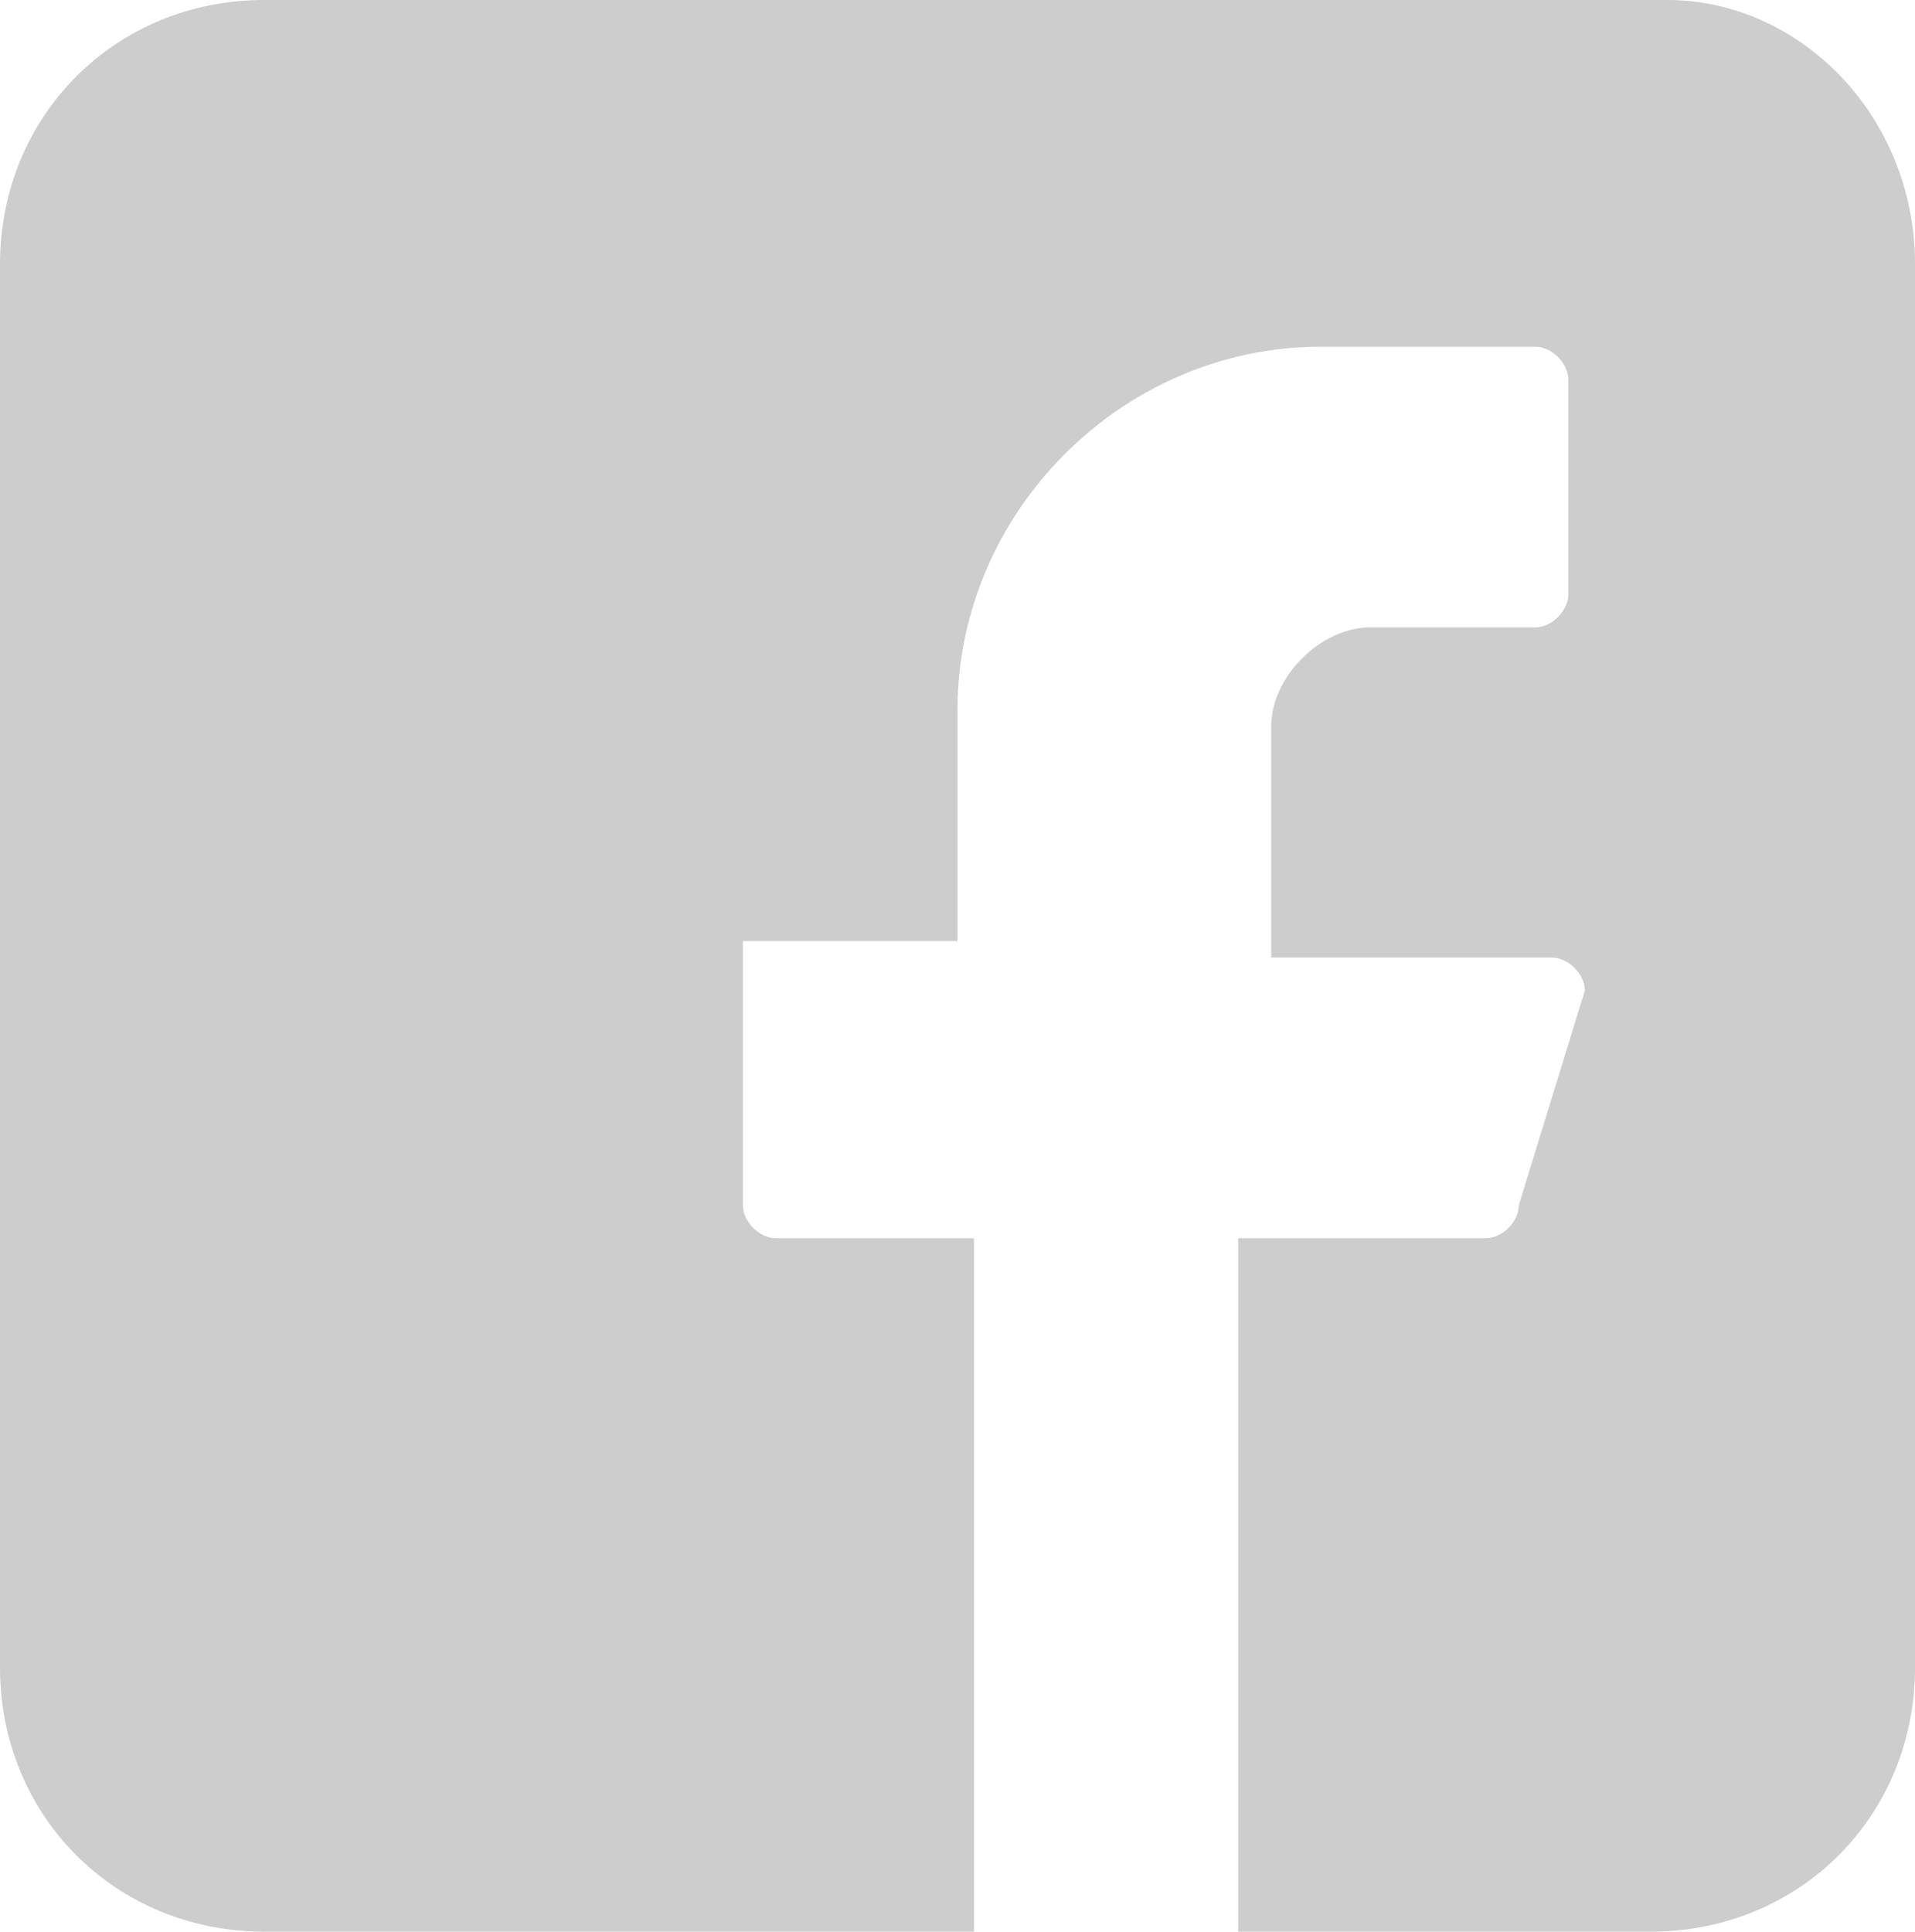 <?xml version="1.0" encoding="utf-8"?>
<!-- Generator: Adobe Illustrator 22.0.1, SVG Export Plug-In . SVG Version: 6.00 Build 0)  -->
<svg version="1.1" id="Layer_1" xmlns="http://www.w3.org/2000/svg" xmlns:xlink="http://www.w3.org/1999/xlink" x="0px" y="0px"
	 viewBox="0 0 11.6 11.7" style="enable-background:new 0 0 11.6 11.7;" xml:space="preserve">
<style type="text/css">
	.st0{fill:#CDCDCD;}
</style>
<path class="st0" d="M10.1,0H1.6C0.7,0,0,0.7,0,1.6v8.5c0,0.9,0.7,1.6,1.6,1.6h4.3V7.5H4.7c-0.1,0-0.2-0.1-0.2-0.2V5.7h1.3V4.3
	c0-1.2,1-2.2,2.2-2.2h1.3c0.1,0,0.2,0.1,0.2,0.2v1.3c0,0.1-0.1,0.2-0.2,0.2h-1c-0.3,0-0.6,0.3-0.6,0.6v1.4h1.7
	c0.1,0,0.2,0.1,0.2,0.2L9.2,7.3c0,0.1-0.1,0.2-0.2,0.2H7.5v4.2H10c0.9,0,1.6-0.7,1.6-1.6V1.6C11.6,0.7,10.9,0,10.1,0z"/>
</svg>
